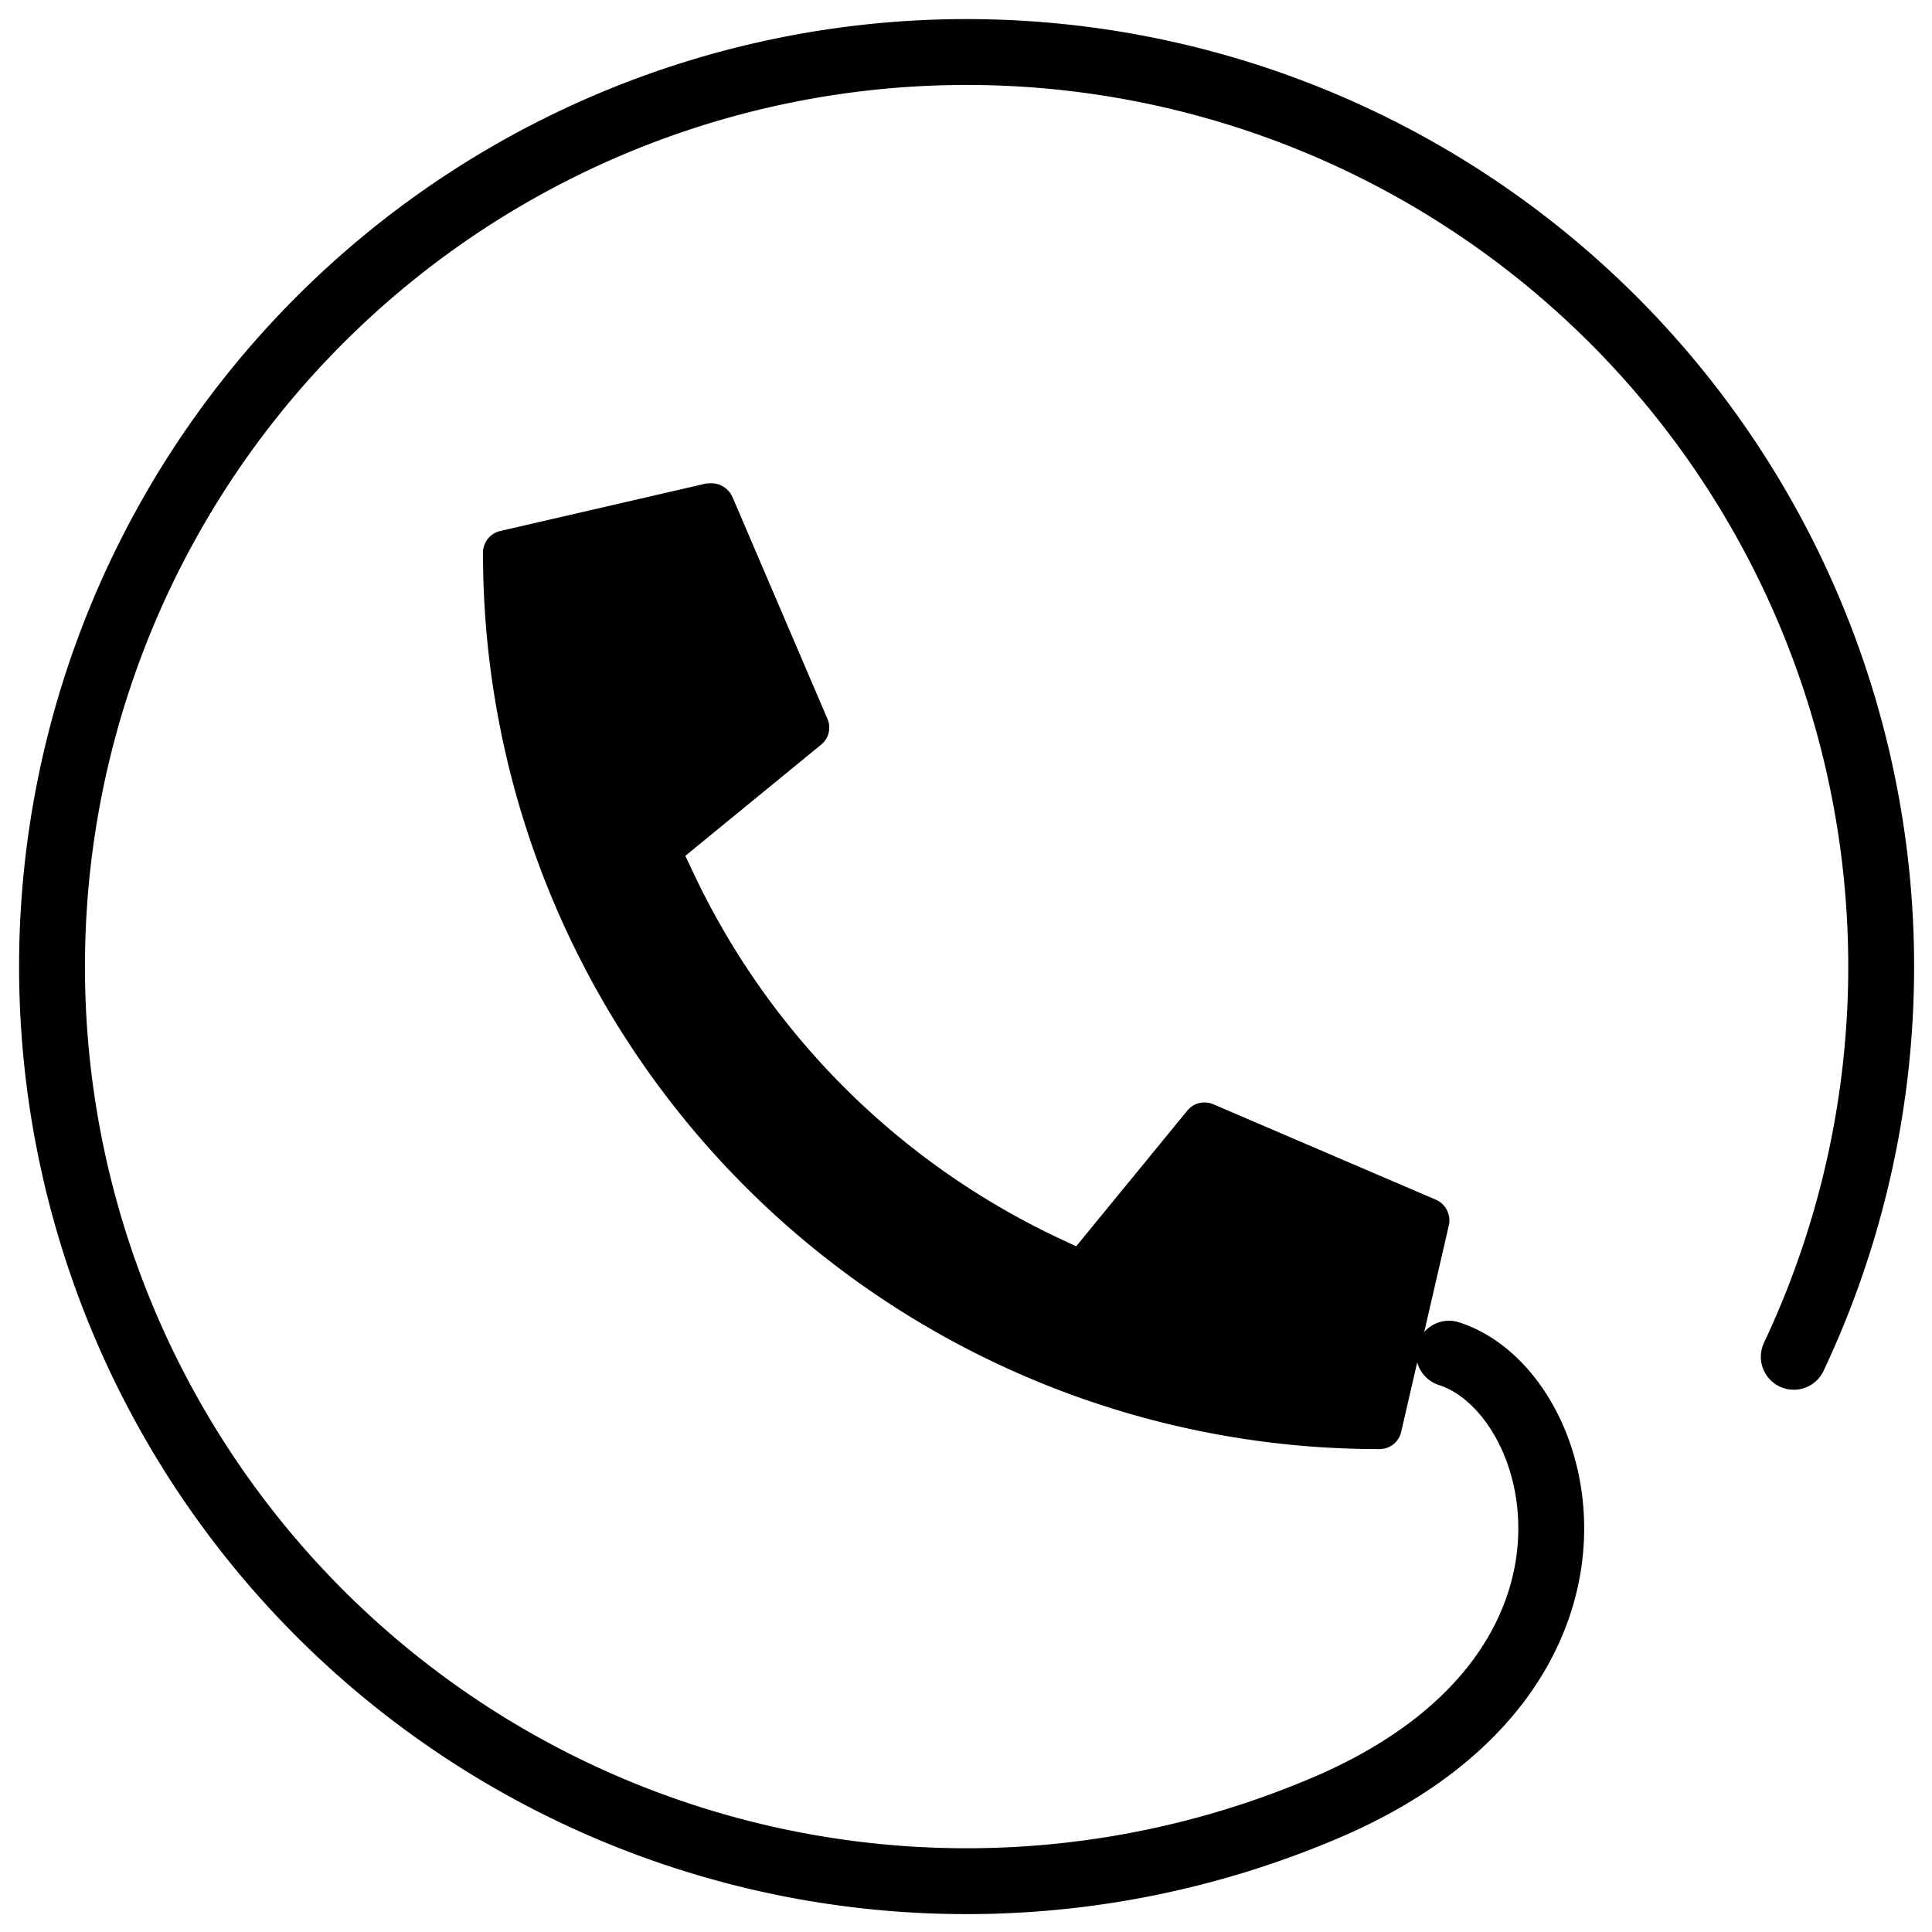 <svg id="グループ_73" data-name="グループ 73" xmlns="http://www.w3.org/2000/svg" xmlns:xlink="http://www.w3.org/1999/xlink" width="44" height="44" viewBox="0 0 44 44">
  <defs>
    <clipPath id="clip-path">
      <rect id="長方形_31" data-name="長方形 31" width="44" height="44" fill="none"/>
    </clipPath>
  </defs>
  <g id="グループ_52" data-name="グループ 52" clip-path="url(#clip-path)">
    <path id="パス_29" data-name="パス 29" d="M29.9,31.5A20.4,20.4,0,0,1,9.5,11.091a.507.507,0,0,1,.393-.5l4.7-1.084h.044a.531.531,0,0,1,.54.3l2.169,5.066a.5.5,0,0,1-.146.585l-3.092,2.531.193.409A17.391,17.391,0,0,0,22.6,26.69l.409.192,2.531-3.09a.5.5,0,0,1,.393-.186.485.485,0,0,1,.2.041l5.063,2.171a.516.516,0,0,1,.3.588l-1.085,4.7a.5.5,0,0,1-.493.393Z" transform="translate(1.5 1.502)"/>
    <path id="パス_30" data-name="パス 30" d="M32.842,30.671c2.7.868,4.342,7.128-2.564,10.235A20.829,20.829,0,1,1,40.694,30.742" transform="translate(0.158 0.158)" fill="none" stroke="#000" stroke-linecap="round" stroke-miterlimit="10" stroke-width="1.5"/>
  </g>
</svg>
